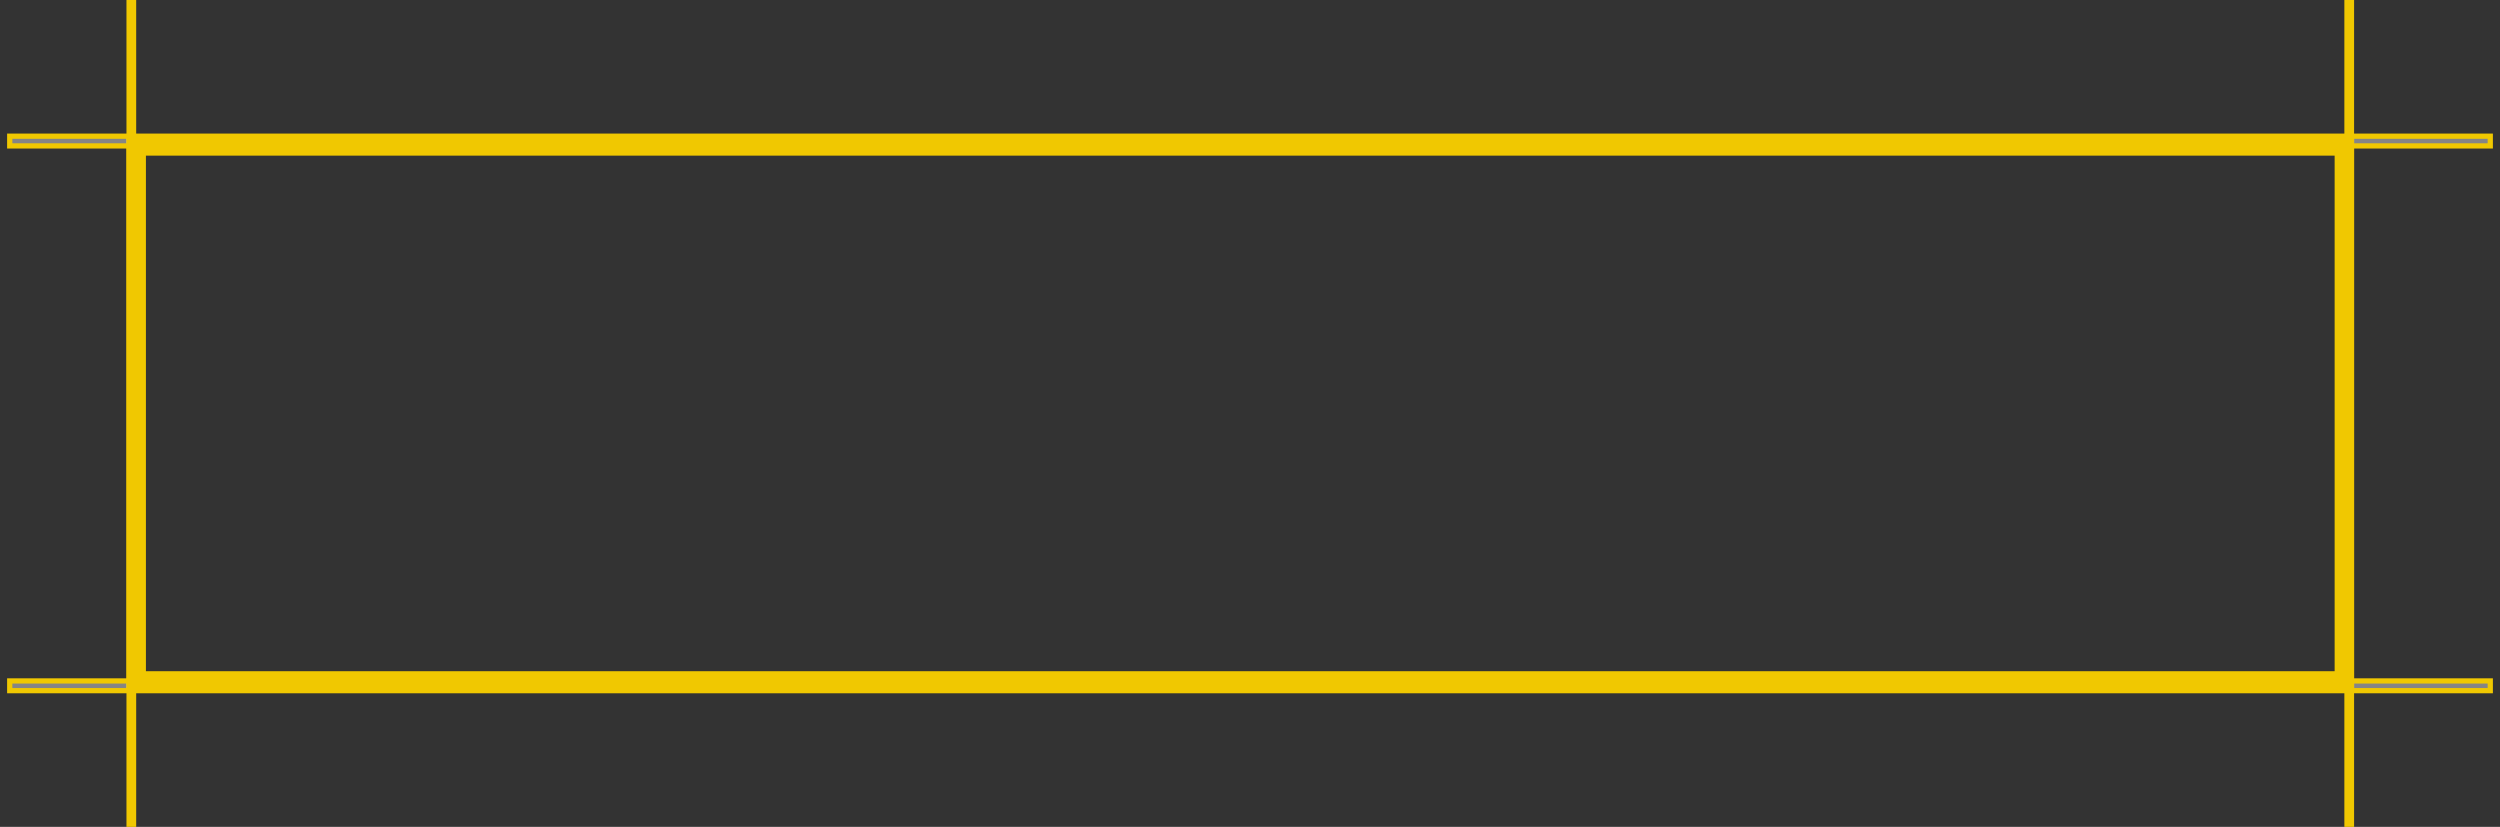 <?xml version="1.0" encoding="UTF-8"?> <svg xmlns="http://www.w3.org/2000/svg" width="257" height="85" viewBox="0 0 257 85" fill="none"><rect x="0" y="0" width="257" height="85" fill="#333333" stroke="none"/> <path d="M13.75 0.25H13.25V84.75H13.75V0.25Z" fill="white" fill-opacity="0.4" stroke="#F0C801" stroke-width="0.5"></path> <path d="M241.75 0.25H241.25V84.75H241.75V0.25Z" fill="white" fill-opacity="0.4" stroke="#F0C801" stroke-width="0.5"></path> <path d="M256 70H1V71H256V70Z" fill="white" fill-opacity="0.4" stroke="#F0C801" stroke-width="0.538"></path> <path d="M256 14H1V15H256V14Z" fill="white" fill-opacity="0.4" stroke="#F0C801" stroke-width="0.538"></path> <path d="M241 15H14V70H241V15Z" stroke="#F0C801" stroke-width="2"></path> </svg> 